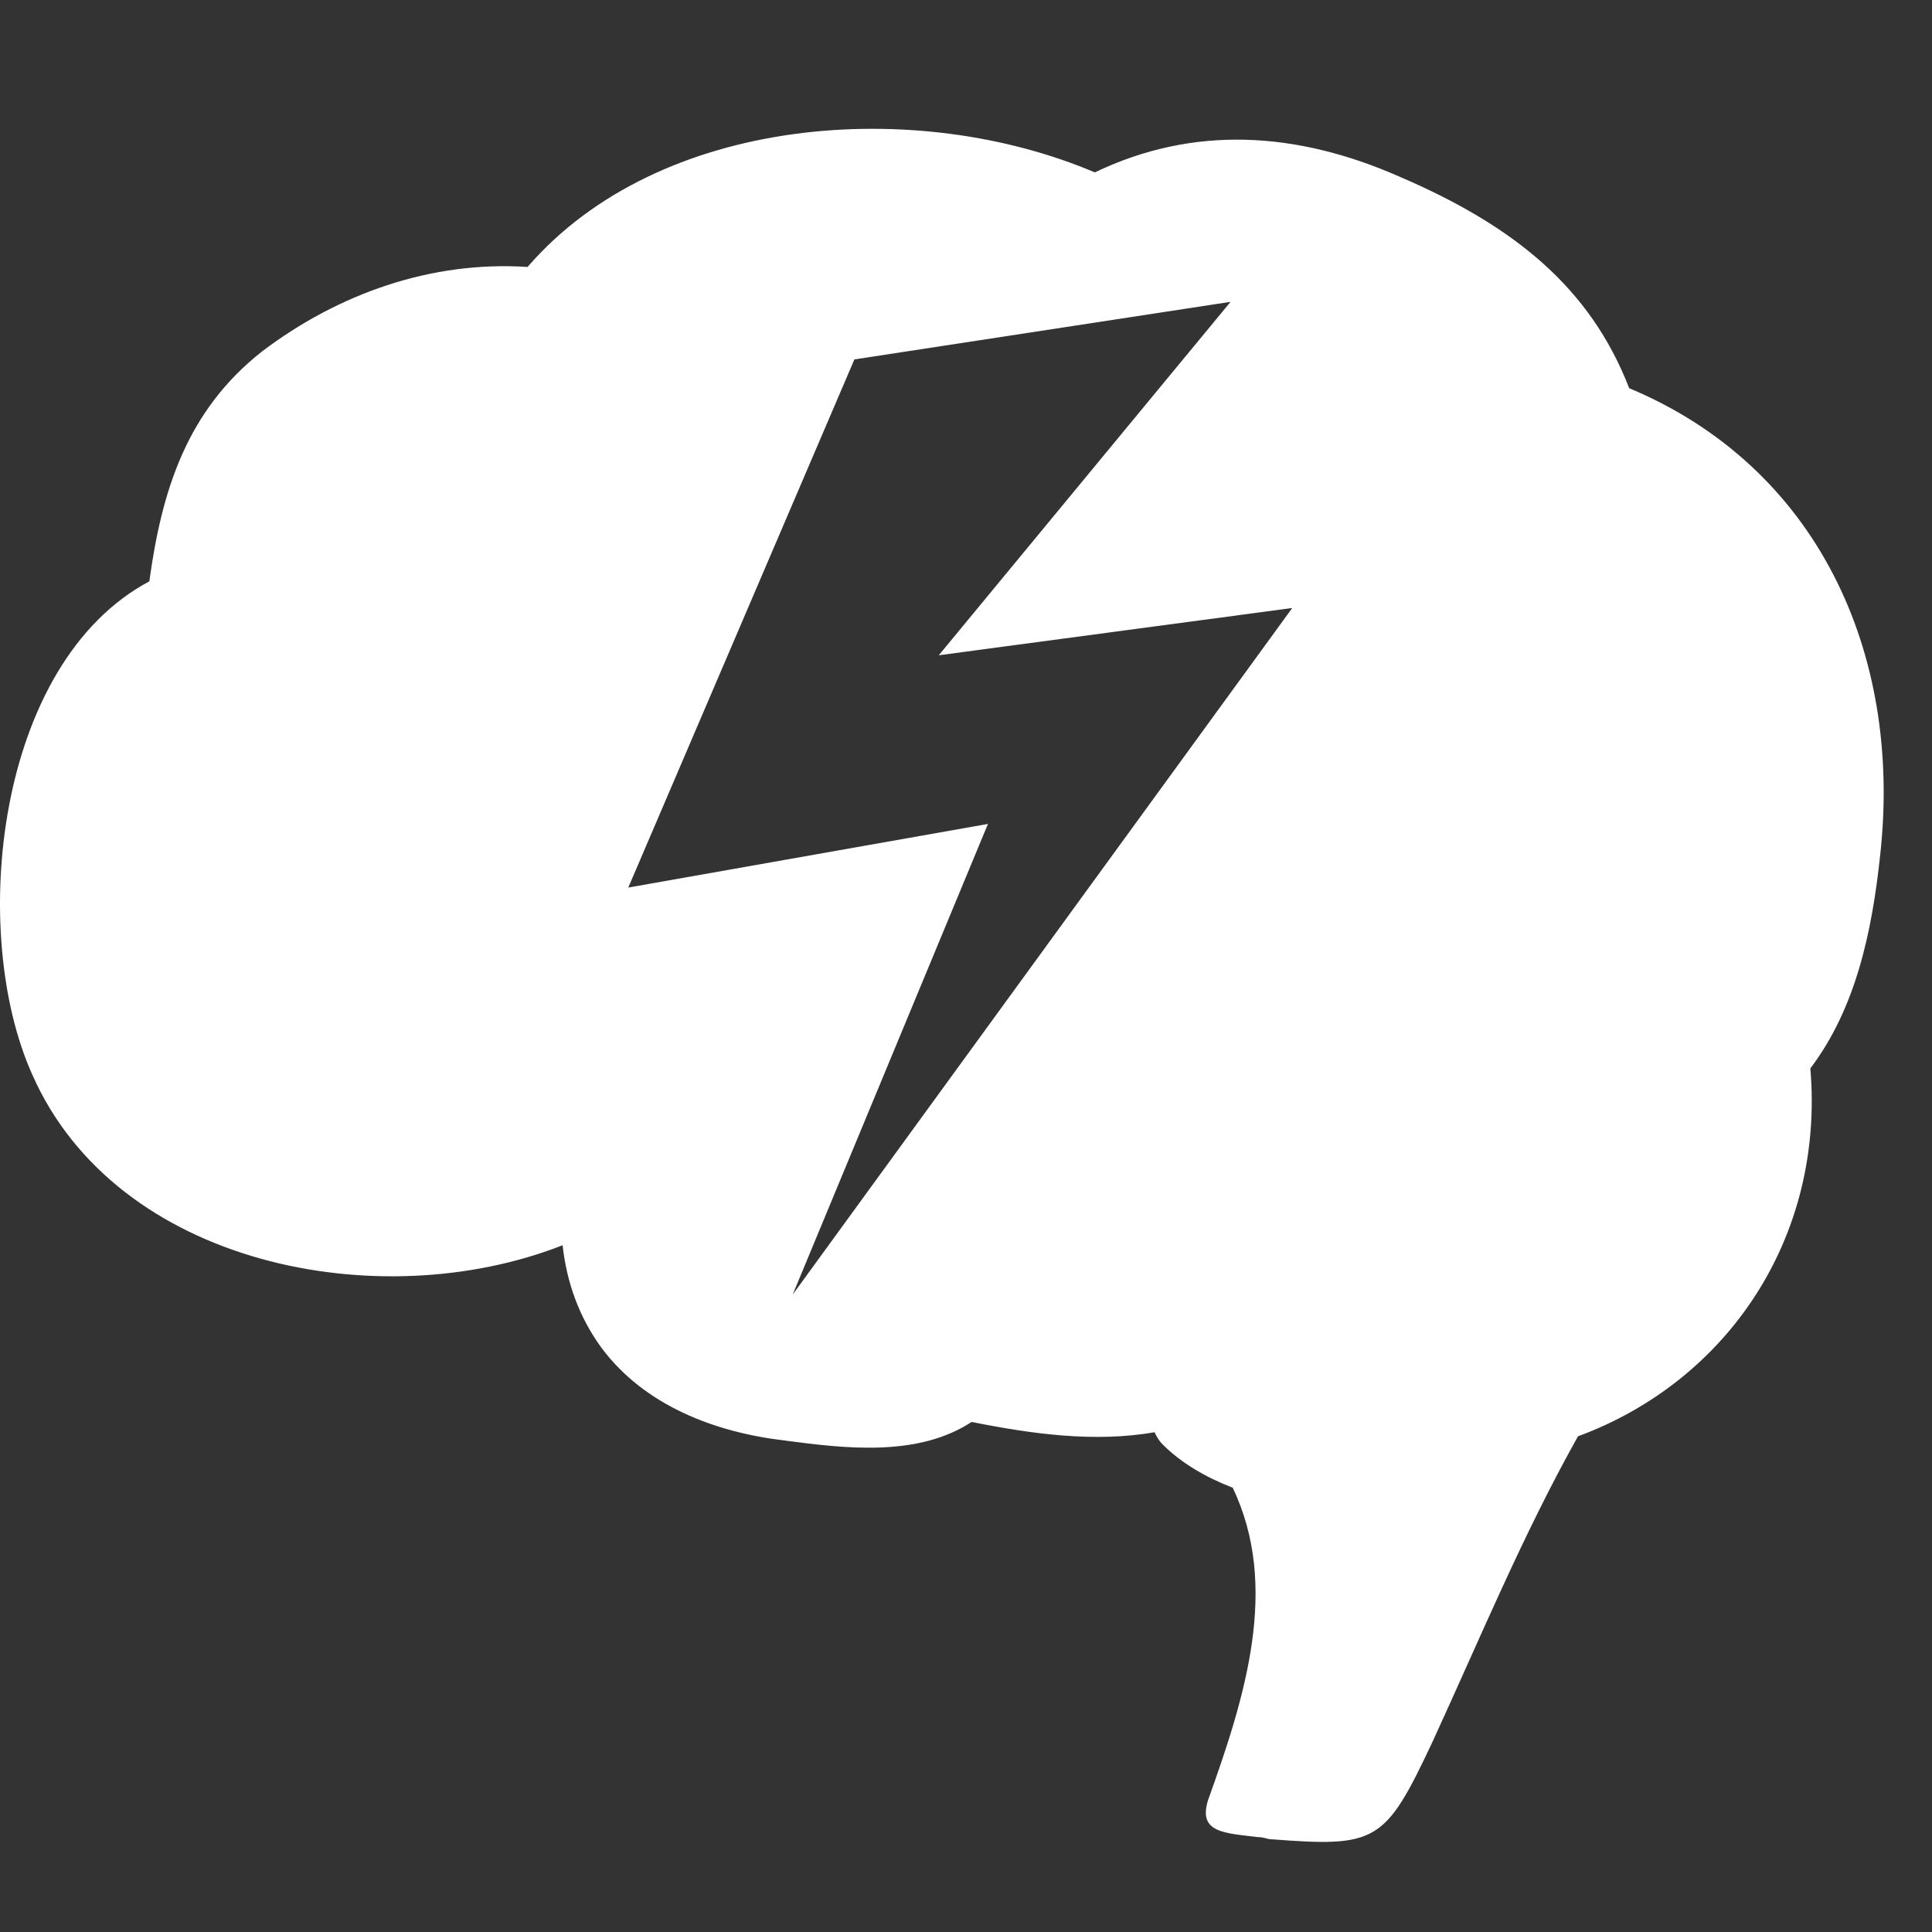 <?xml version="1.0" encoding="UTF-8" standalone="no"?>
<svg width="30px" height="30px" viewBox="0 0 30 30" version="1.1" xmlns="http://www.w3.org/2000/svg" xmlns:xlink="http://www.w3.org/1999/xlink">
    <rect x="0" y="0" width="30" height="30" fill="#333333" stroke="none"/>
    <!-- Generator: Sketch 3.8.3 (29802) - http://www.bohemiancoding.com/sketch -->
    <title>acc_kb</title>
    <desc>Created with Sketch.</desc>
    <defs></defs>
    <g id="Page-1" stroke="none" stroke-width="1" fill="none" fill-rule="evenodd">
        <g id="acc_kb" fill="#FFFFFF">
            <path d="M25.298,6.028 C24.692,4.464 23.511,3.506 21.724,2.74 C20.129,2.039 18.533,1.942 17,2.677 C14.224,1.497 10.235,1.783 8.192,4.145 C6.693,4.048 5.257,4.56 4.074,5.453 C2.894,6.379 2.511,7.624 2.319,9.027 C-0.074,10.303 -0.49,14.484 0.501,16.686 C1.809,19.655 5.895,20.453 8.736,19.336 C8.799,19.911 8.992,20.453 9.342,20.932 C10.012,21.826 11.097,22.24 12.183,22.368 C13.14,22.496 14.257,22.624 15.087,22.08 C16.044,22.271 17.002,22.4 17.928,22.24 C17.959,22.303 17.991,22.368 18.056,22.431 C18.343,22.719 18.726,22.941 19.141,23.101 C19.876,24.634 19.332,26.356 18.759,27.951 C18.599,28.462 19.015,28.462 19.525,28.526 C19.622,28.526 19.685,28.558 19.716,28.558 C21.375,28.686 21.503,28.621 22.238,27.059 C22.973,25.463 23.643,23.836 24.503,22.303 C26.834,21.442 28.333,19.208 28.111,16.59 C28.812,15.664 29.068,14.484 29.196,13.271 C29.543,10.114 28.204,7.242 25.298,6.028 L25.298,6.028 Z M12.309,20.102 L15.341,12.794 L9.756,13.782 L13.267,5.581 L19.108,4.687 L14.577,10.175 L20.066,9.441 L12.309,20.102 Z" id="Fill-19-Copy"></path>
        </g>
    </g>
</svg>